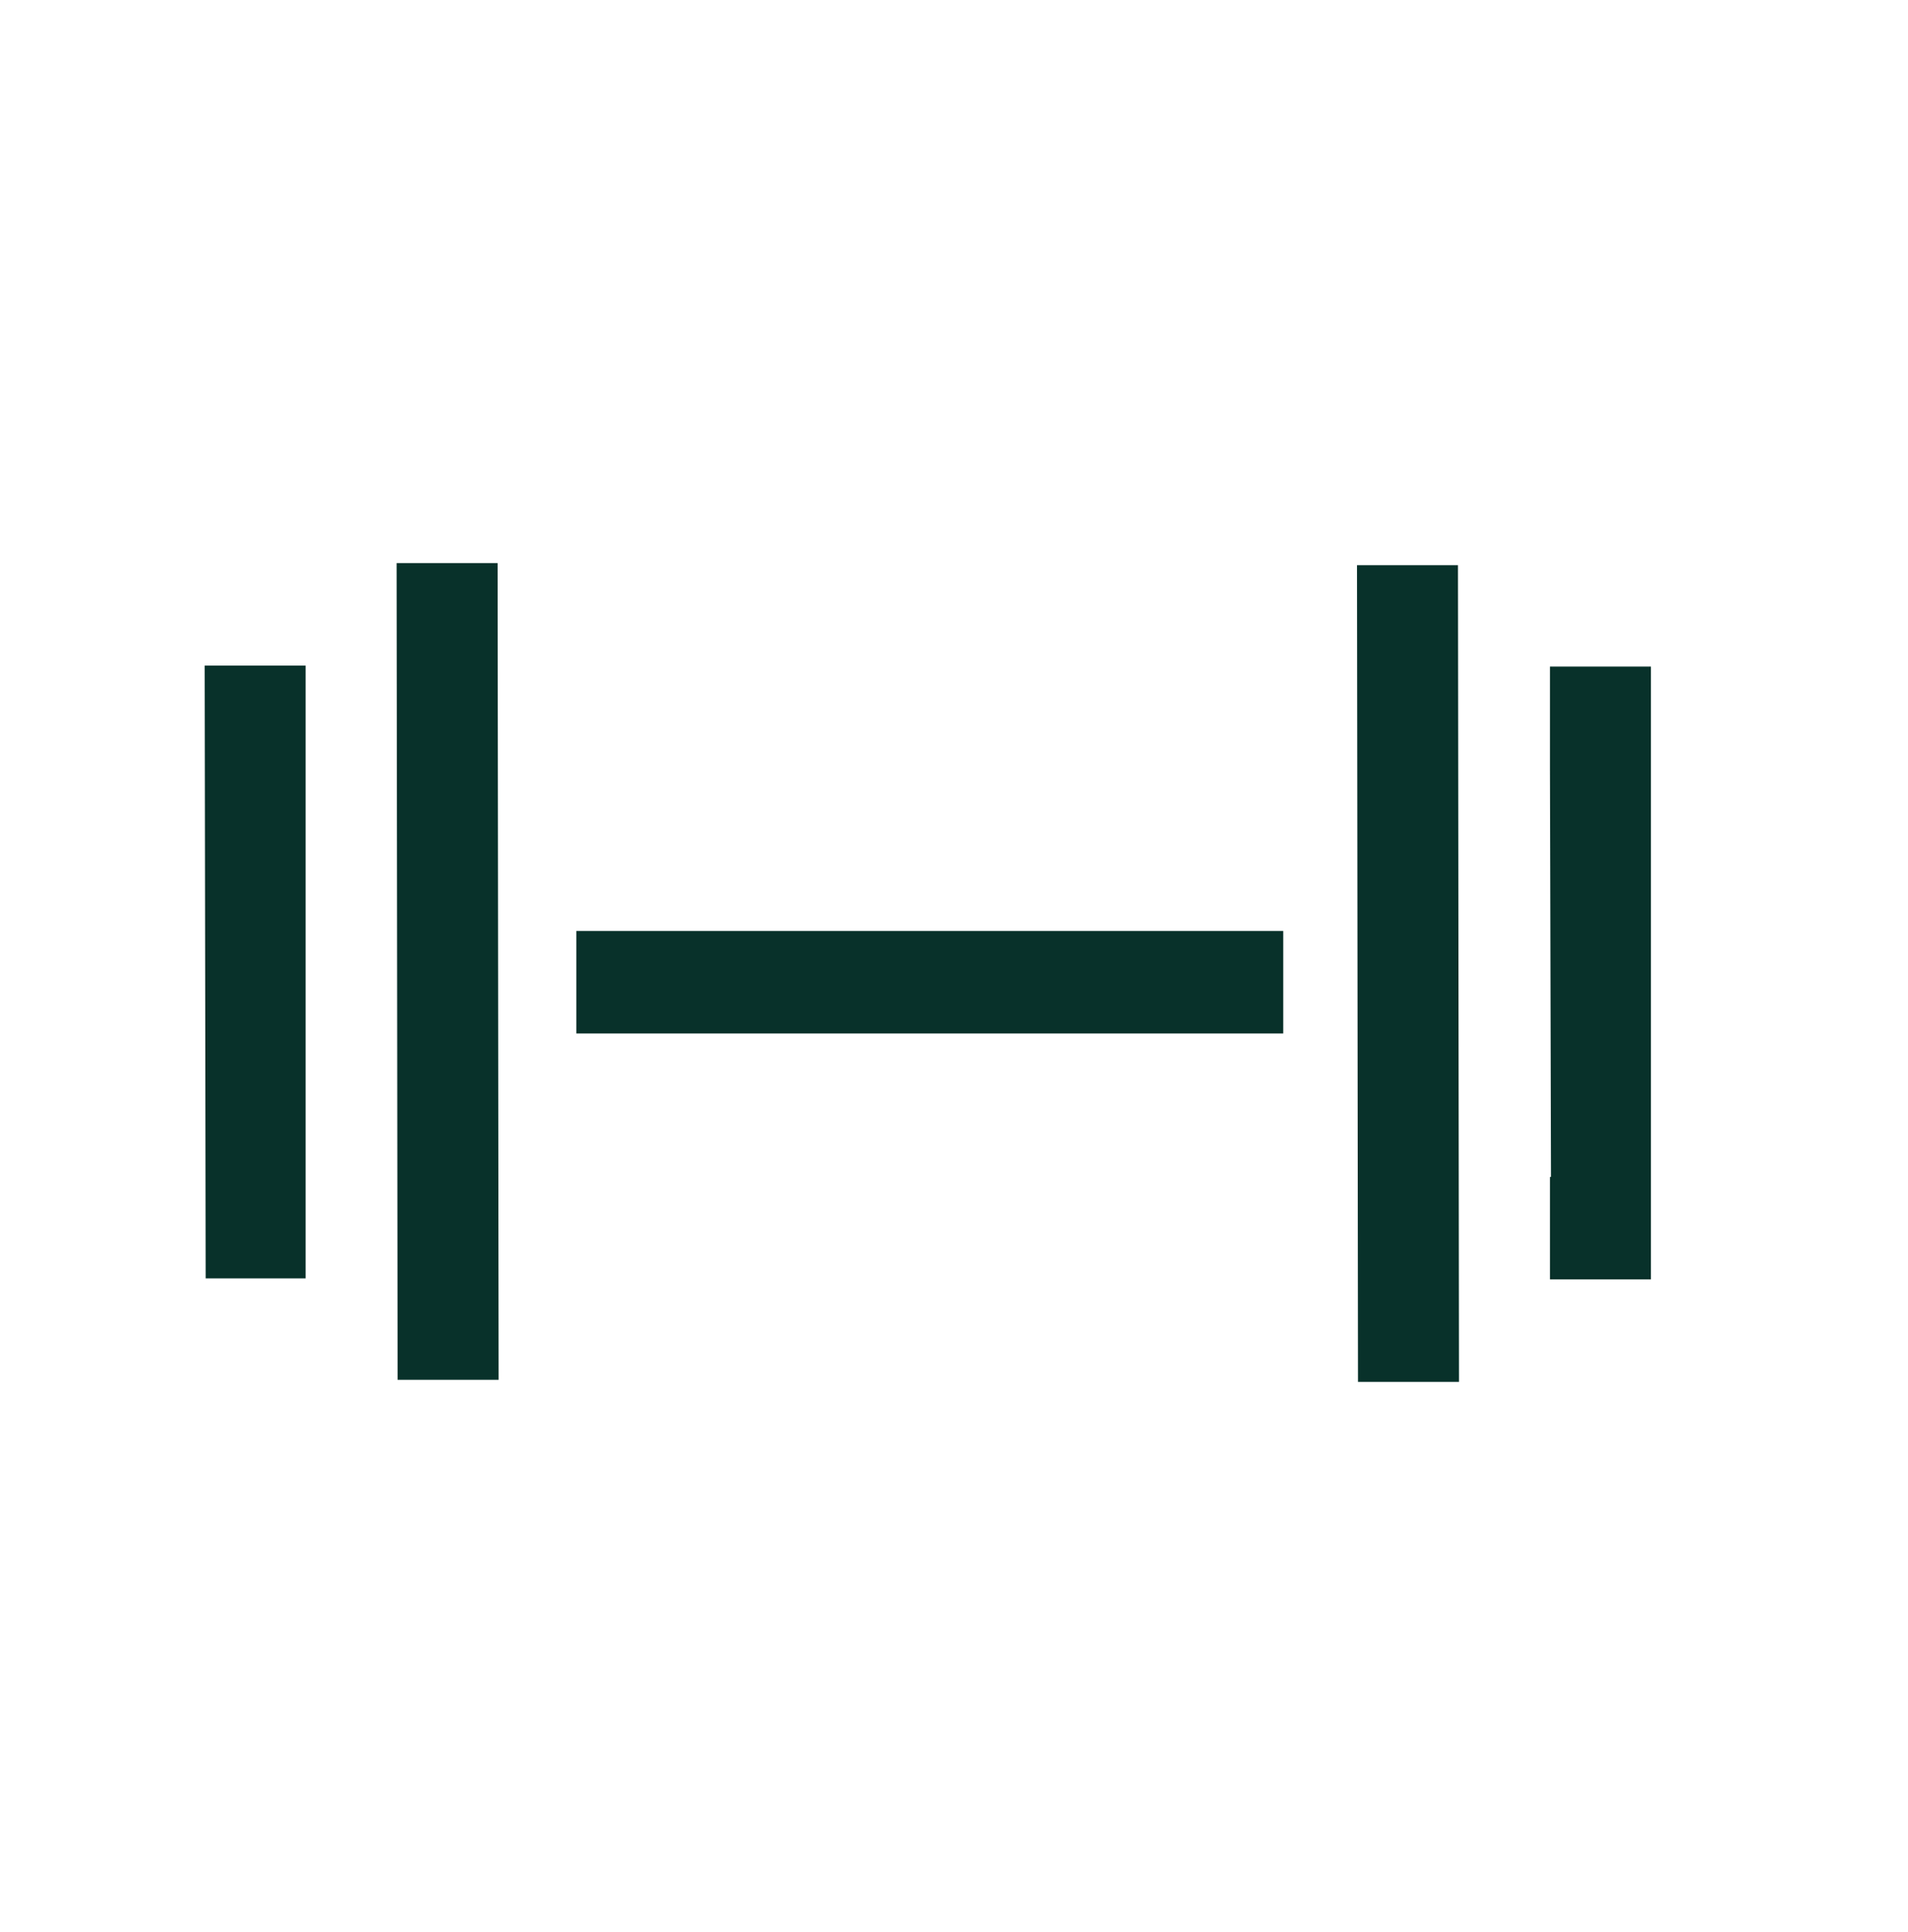 <svg width="80" height="81" fill="none" xmlns="http://www.w3.org/2000/svg"><path d="m16.629 23.606.042 34.238h4.235l-.043-34.238H16.63ZM53.806 39.028H24.165v4.296h29.64v-4.296ZM64.987 27.945v4.296l.043 17.097h-.043v4.296h4.235V27.945h-4.235ZM61.131 23.692h-4.234l.042 34.238h4.235l-.043-34.238ZM12.815 32.37v-4.468H8.581l.042 25.69h4.192V32.37Z" fill="#08312A"/></svg>